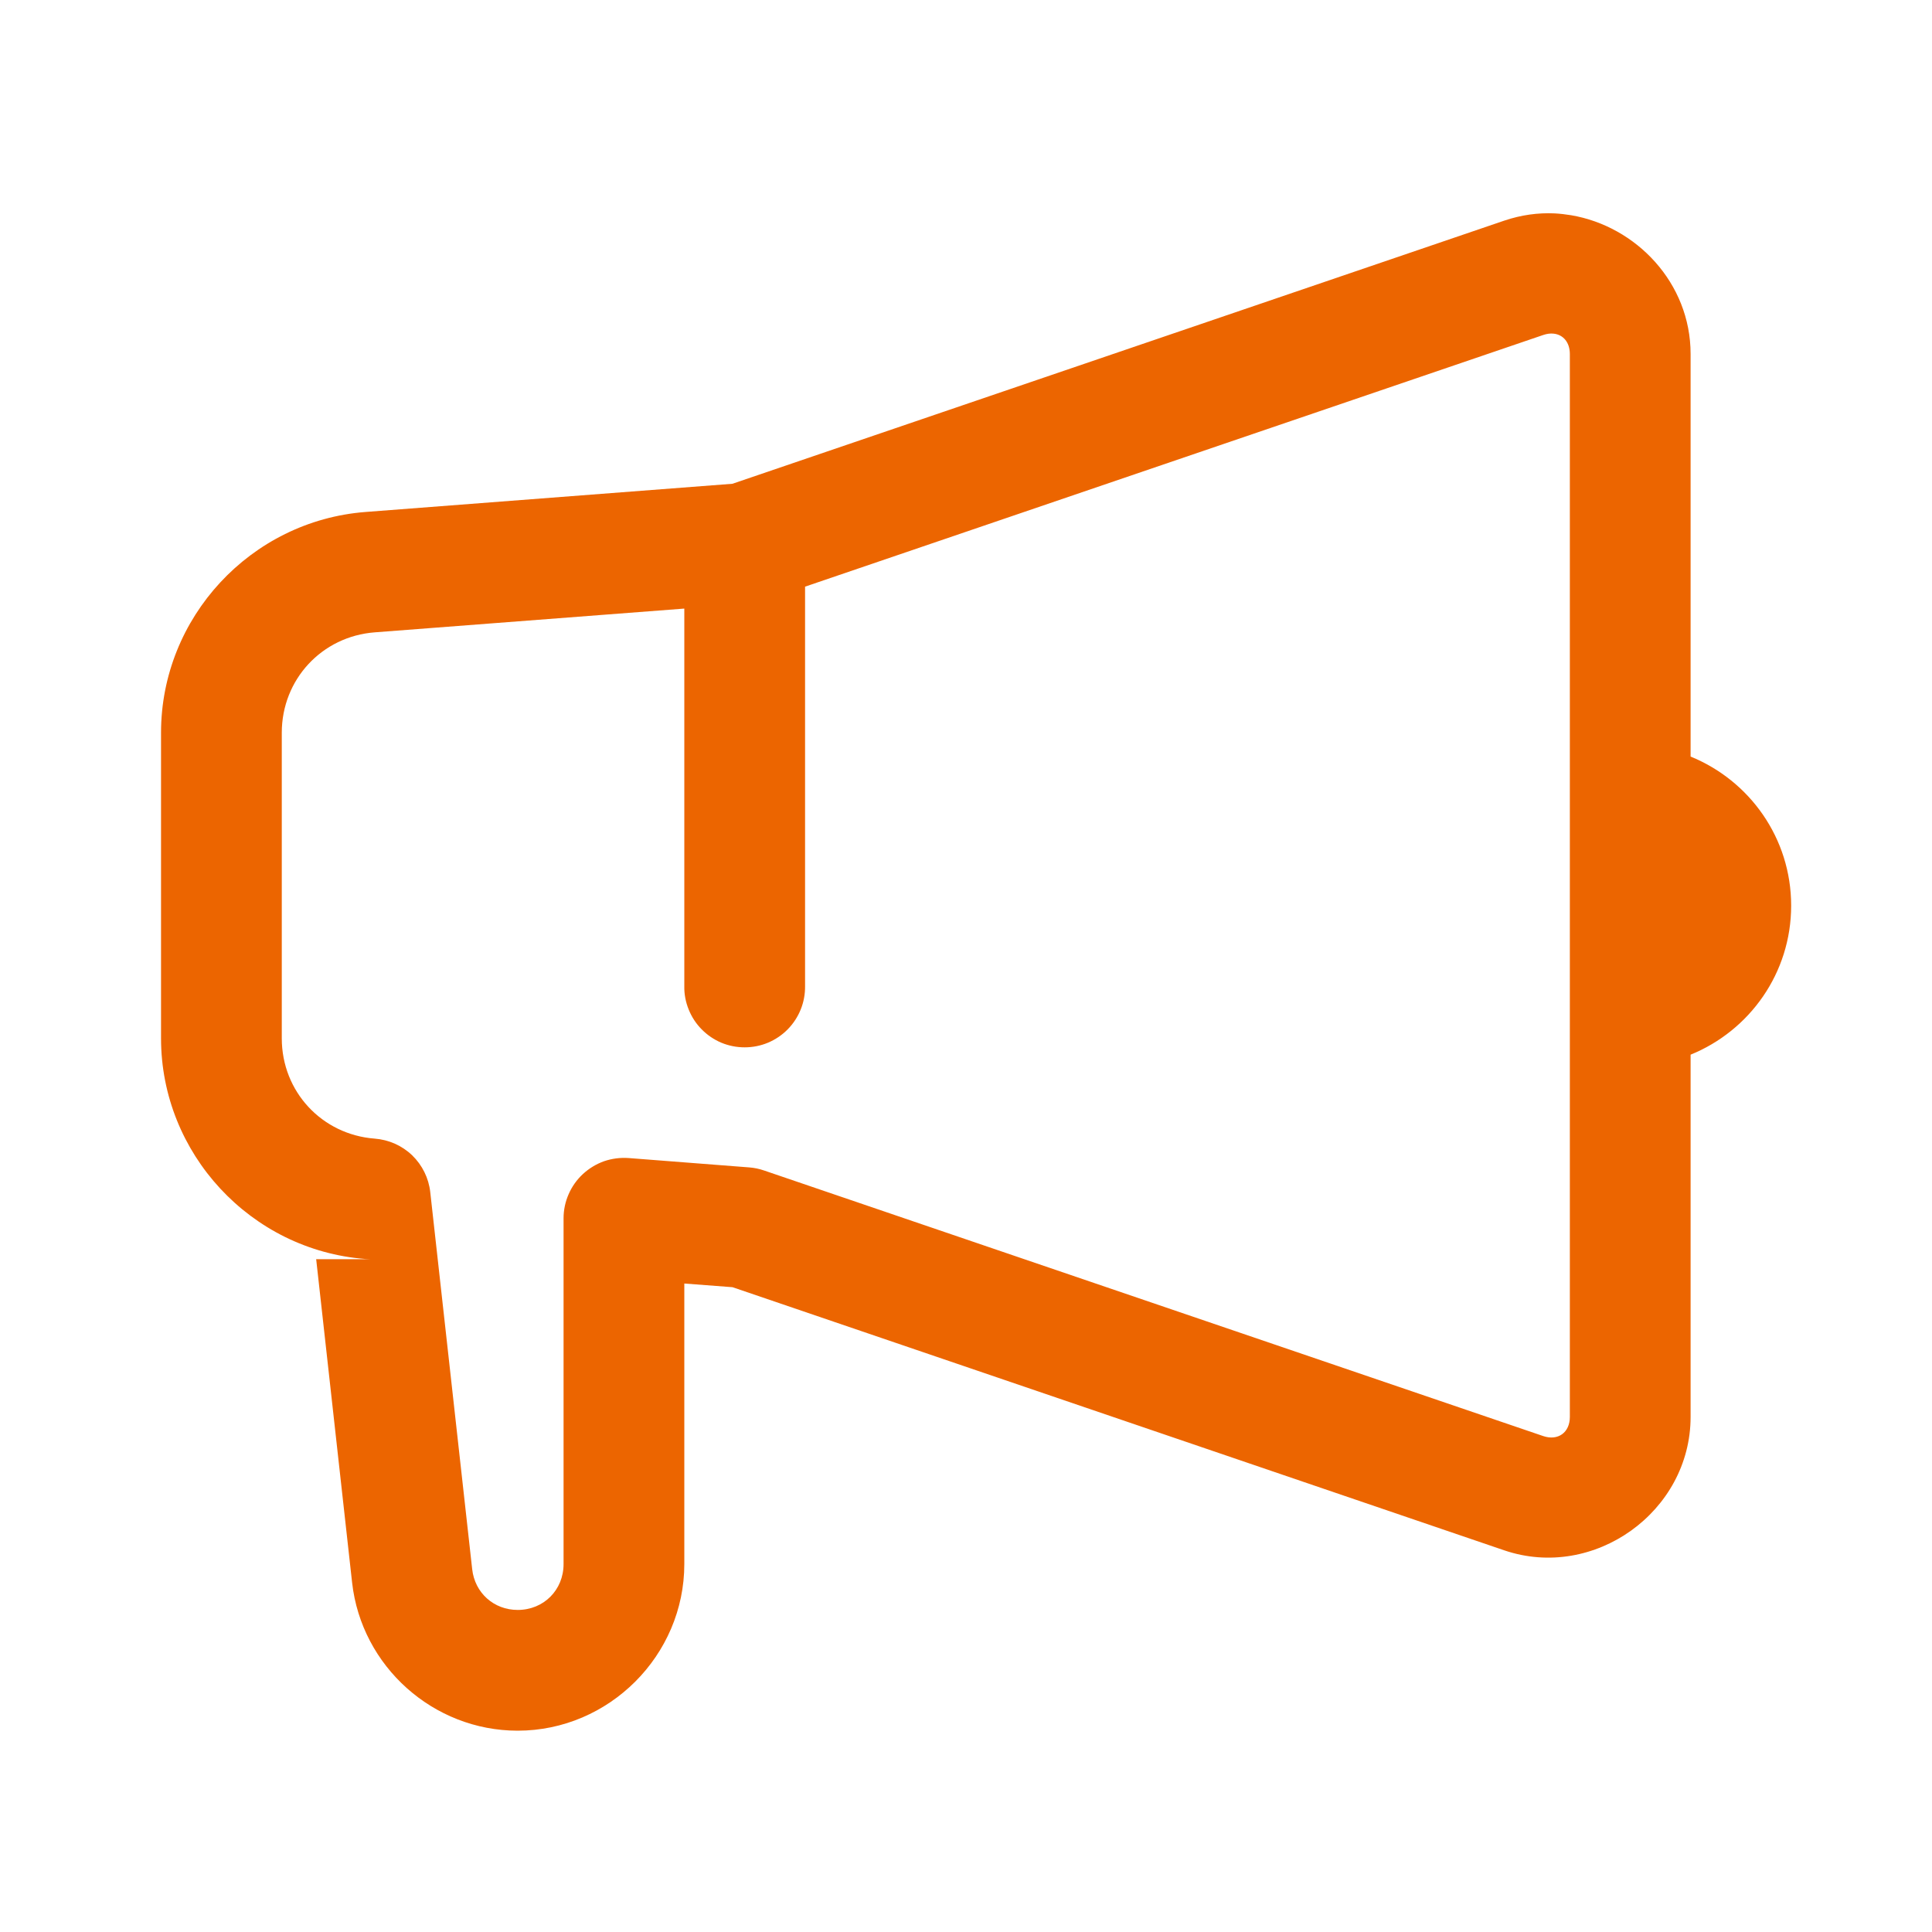 <?xml version="1.0" encoding="UTF-8"?> <svg xmlns="http://www.w3.org/2000/svg" width="20" height="20" viewBox="0 0 20 20" fill="none"><path d="M16.094 2.209C15.922 2.201 15.746 2.225 15.572 2.284L7.582 5.008L3.783 5.3C2.595 5.392 1.667 6.393 1.667 7.585V10.749C1.667 11.94 2.595 12.942 3.783 13.033C3.799 13.034 3.815 13.035 3.831 13.035H3.273L3.645 16.383C3.742 17.251 4.486 17.916 5.359 17.916C6.304 17.916 7.084 17.137 7.084 16.191V13.287L7.583 13.325L15.572 16.049H15.572C16.501 16.365 17.501 15.649 17.501 14.668V10.918C18.111 10.67 18.542 10.074 18.542 9.375C18.542 8.676 18.111 8.08 17.501 7.832V3.665V3.664C17.501 2.928 16.937 2.342 16.264 2.228C16.208 2.219 16.151 2.212 16.094 2.209ZM16.083 3.454C16.182 3.464 16.251 3.544 16.251 3.665V14.668C16.251 14.83 16.128 14.918 15.975 14.866L7.91 12.117C7.861 12.1 7.809 12.089 7.757 12.085L6.507 11.988C6.421 11.982 6.335 11.993 6.253 12.021C6.172 12.05 6.098 12.095 6.035 12.153C5.971 12.212 5.921 12.283 5.887 12.361C5.852 12.44 5.834 12.525 5.834 12.611V16.191C5.834 16.46 5.628 16.666 5.359 16.666C5.112 16.666 4.915 16.489 4.888 16.244L4.454 12.341C4.438 12.196 4.372 12.062 4.267 11.96C4.162 11.859 4.024 11.798 3.879 11.787C3.331 11.745 2.917 11.299 2.917 10.749V7.585C2.917 7.035 3.331 6.588 3.879 6.546L7.084 6.3V10.208C7.082 10.291 7.098 10.373 7.129 10.45C7.16 10.527 7.205 10.597 7.264 10.656C7.322 10.715 7.391 10.762 7.467 10.794C7.544 10.826 7.626 10.842 7.709 10.842C7.791 10.842 7.873 10.826 7.95 10.794C8.026 10.762 8.096 10.715 8.154 10.656C8.212 10.597 8.258 10.527 8.289 10.45C8.32 10.373 8.335 10.291 8.334 10.208V6.073L15.975 3.468C16.013 3.455 16.05 3.45 16.083 3.454Z" fill="#ec6500"></path></svg> 